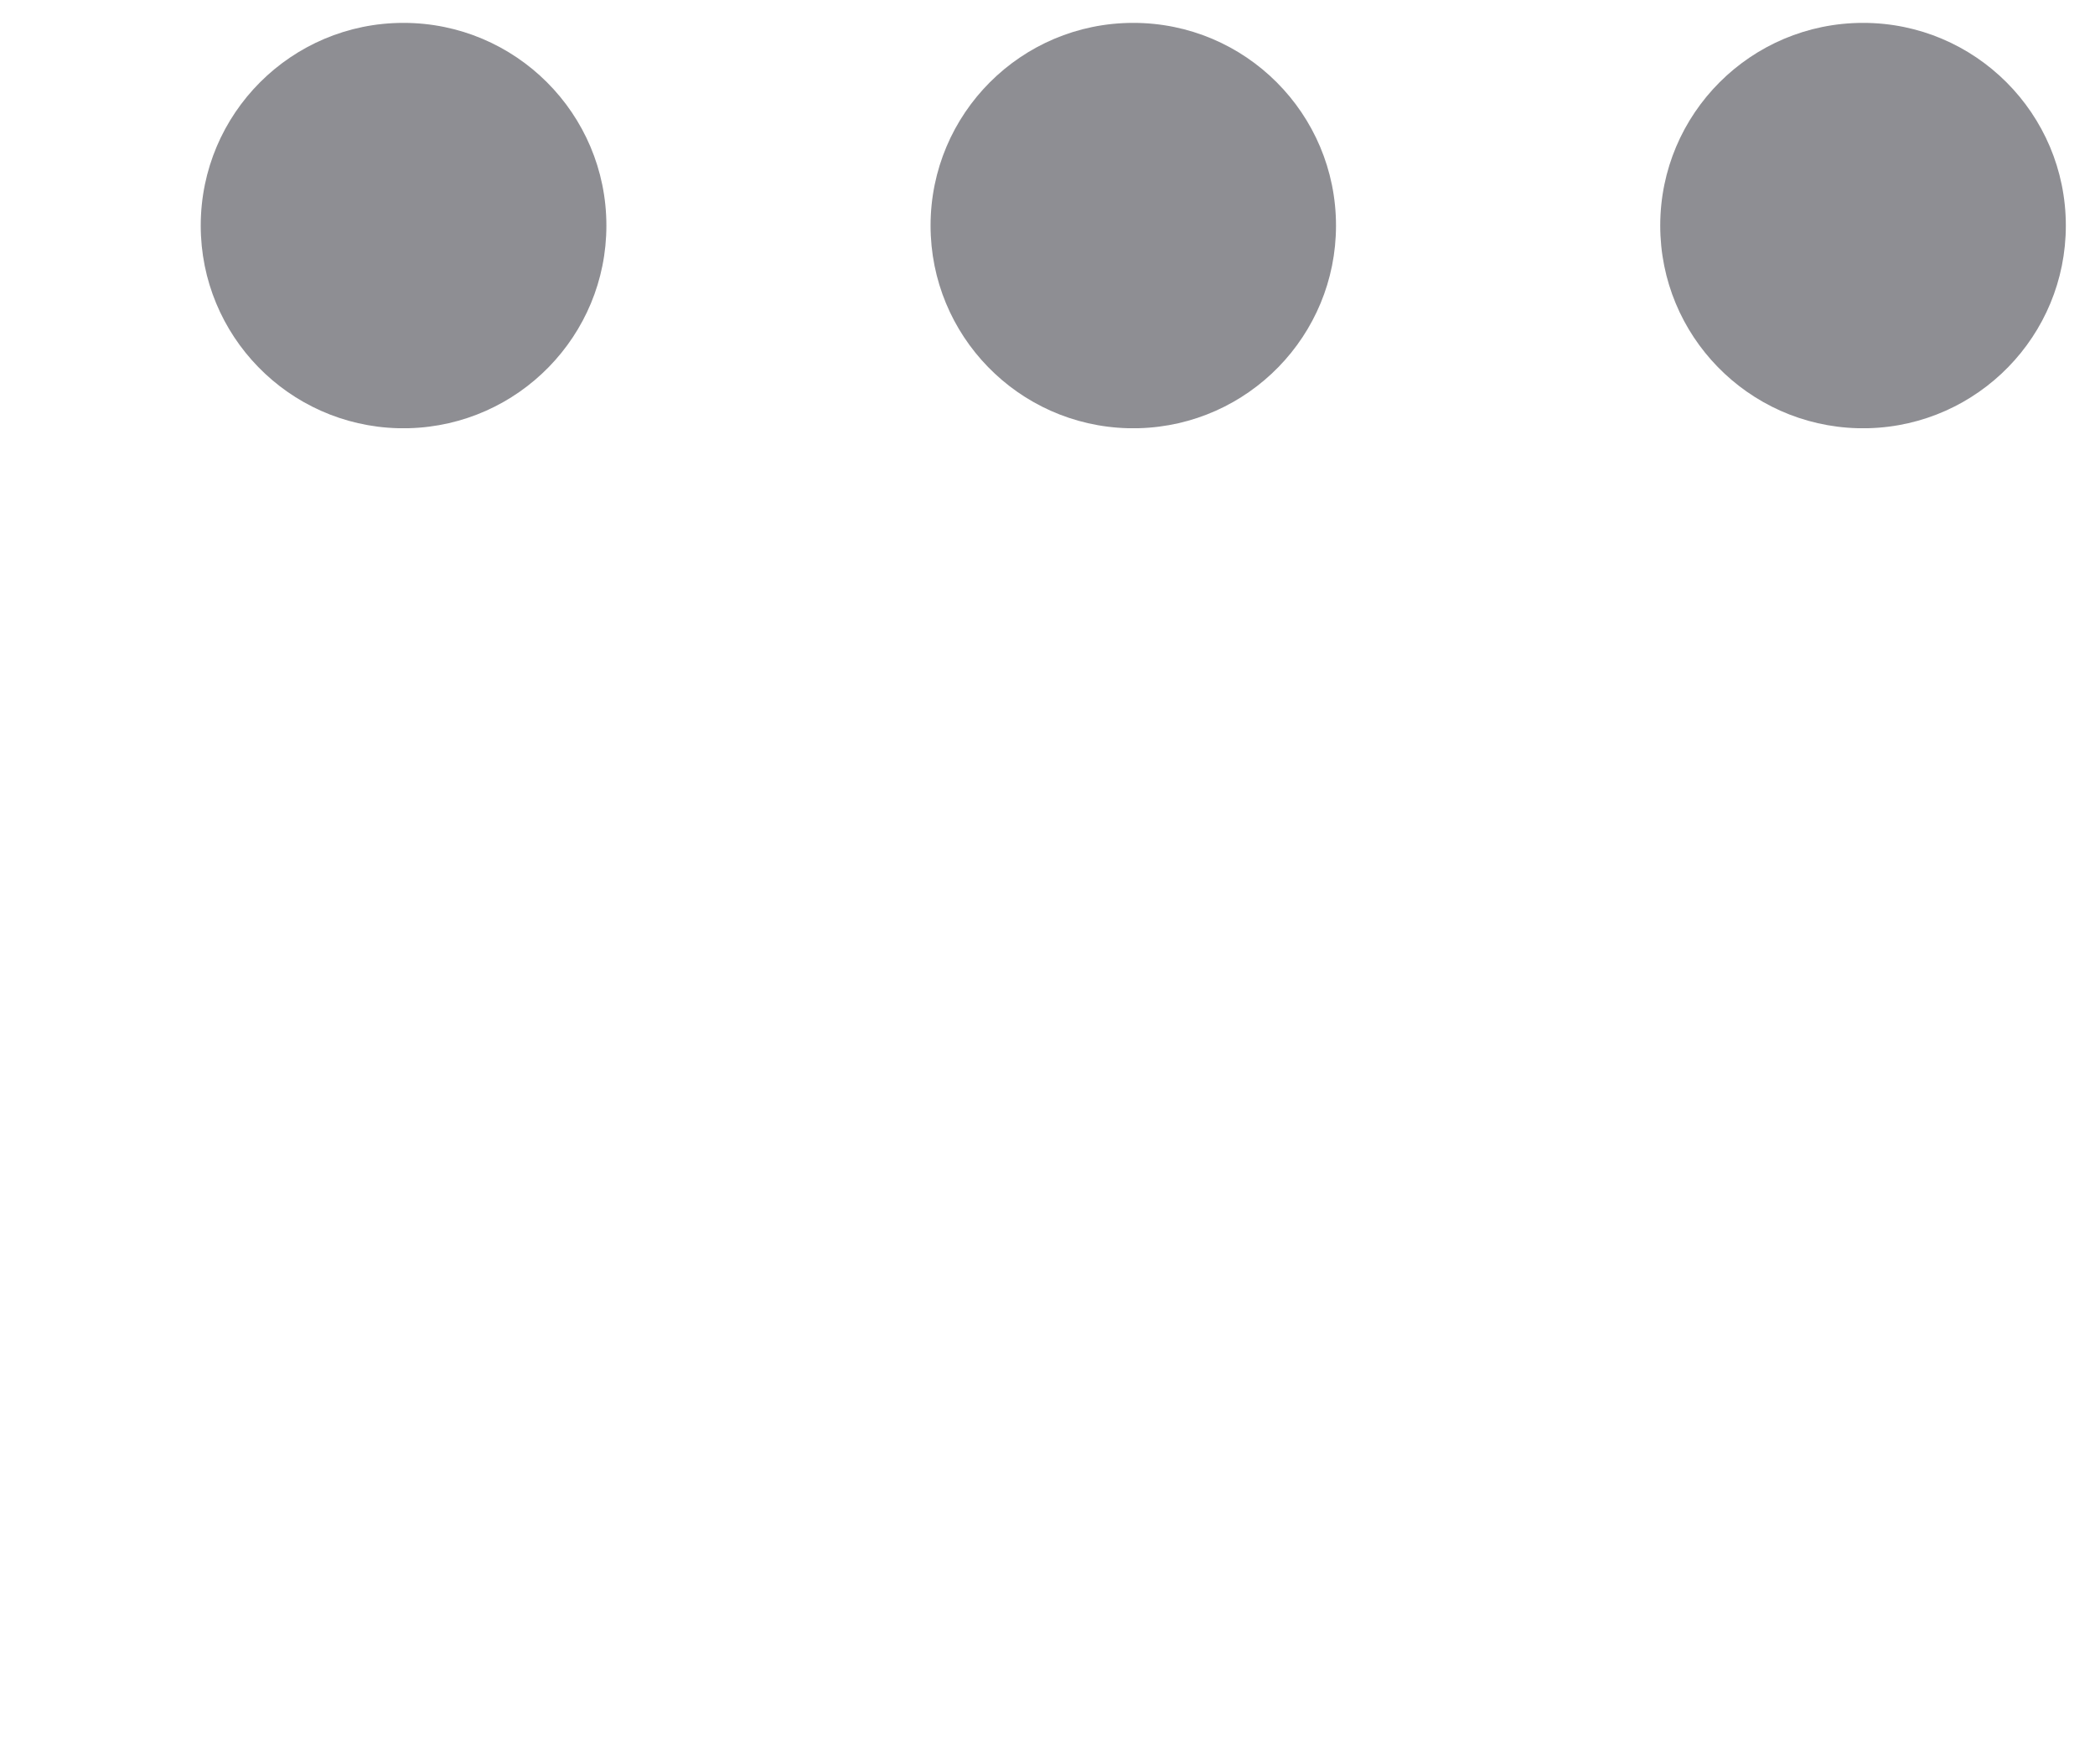 <?xml version="1.0" encoding="UTF-8"?> <svg xmlns="http://www.w3.org/2000/svg" width="38" height="32" viewBox="0 0 38 32" fill="none"> <path fill-rule="evenodd" clip-rule="evenodd" d="M33.794 0.415C31.76 0.415 30.114 2.061 30.114 4.092C30.114 6.088 31.707 7.714 33.695 7.767H33.892C35.878 7.714 37.471 6.088 37.471 4.092C37.471 2.061 35.824 0.415 33.794 0.415ZM20.556 0.415C18.523 0.415 16.879 2.061 16.879 4.092C16.879 6.088 18.47 7.714 20.457 7.767H20.654C22.641 7.714 24.233 6.088 24.233 4.092C24.233 2.061 22.588 0.415 20.556 0.415ZM7.318 0.415C5.286 0.415 3.641 2.061 3.641 4.092C3.641 6.088 5.233 7.714 7.219 7.767H7.416C9.405 7.714 10.999 6.088 10.999 4.092C10.999 2.061 9.35 0.415 7.318 0.415Z" fill="#8E8E93"></path> </svg> 